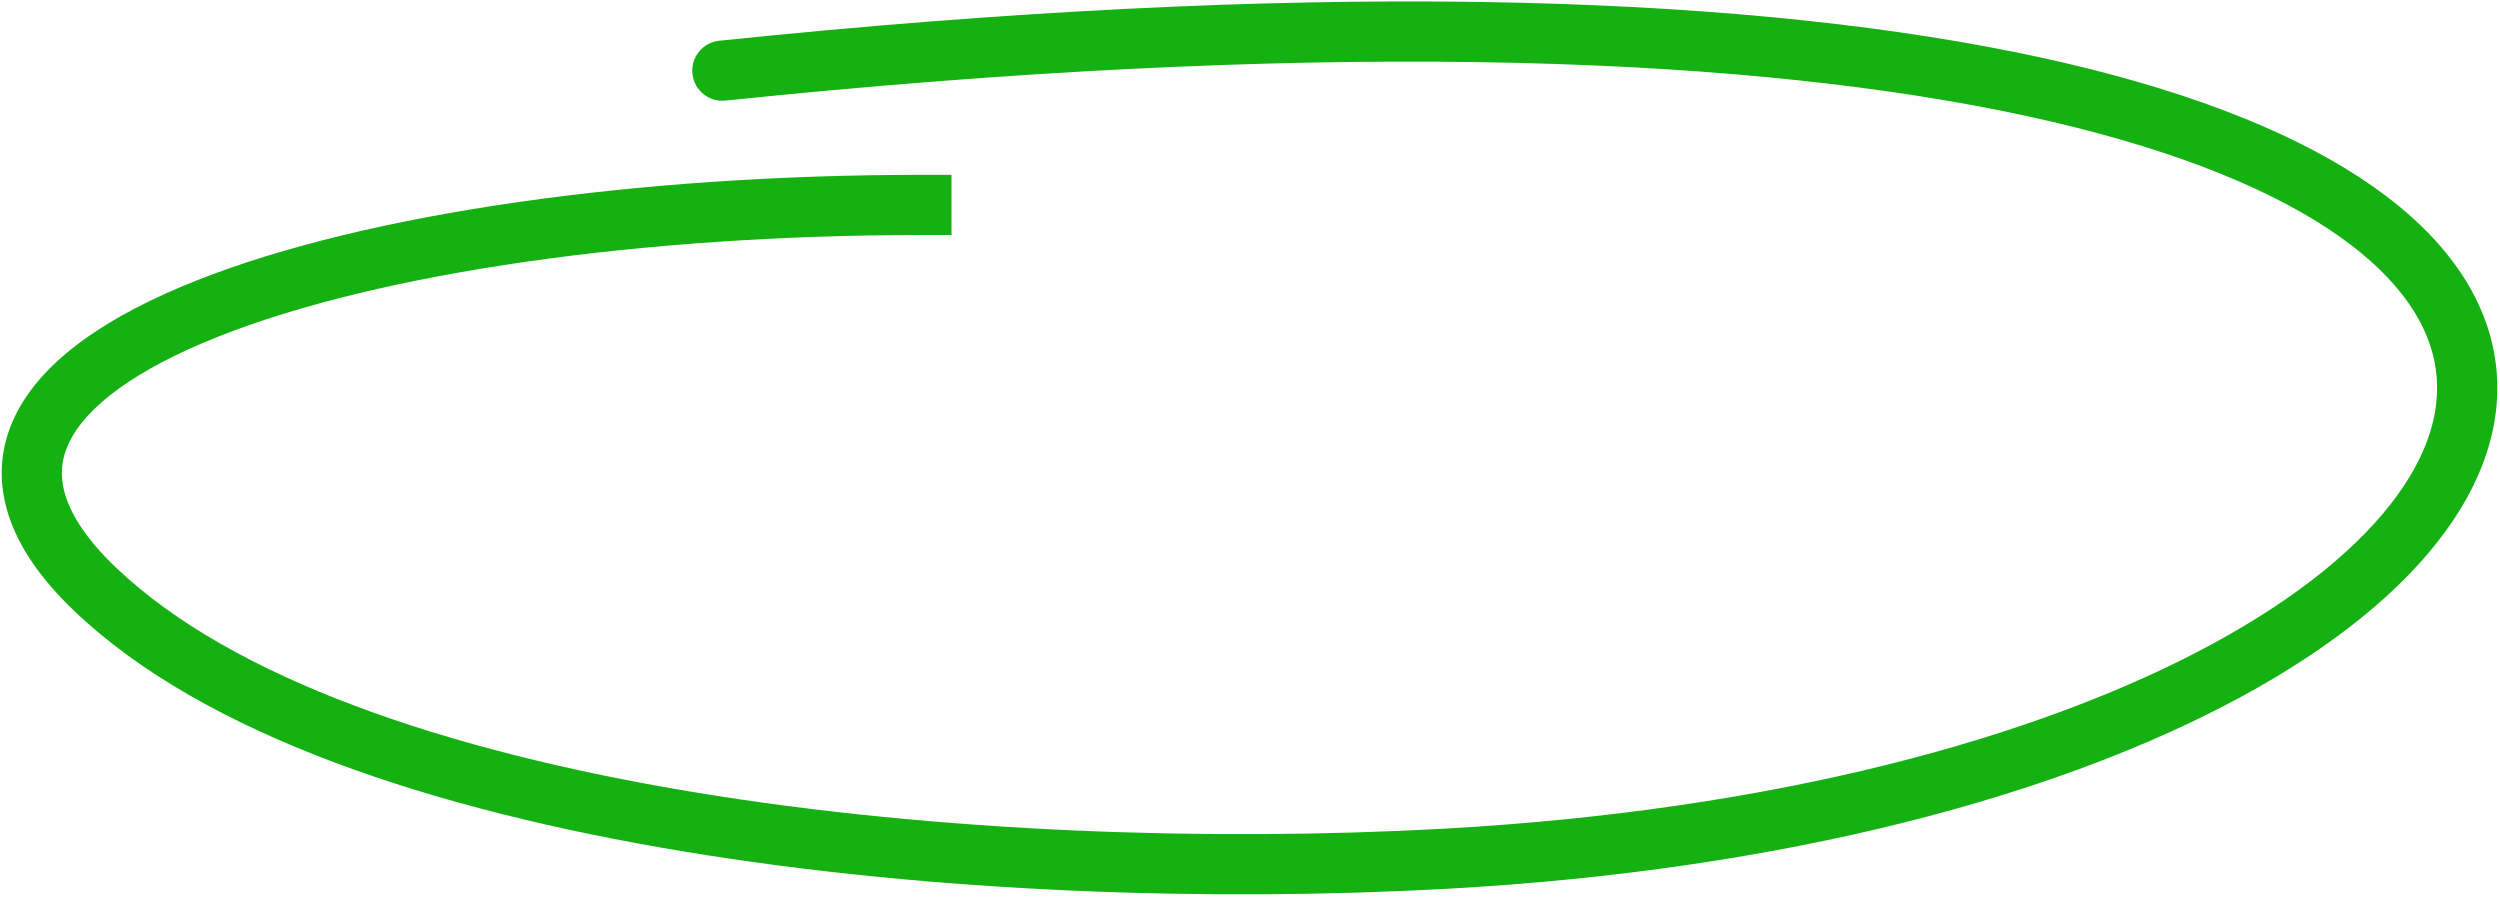 <?xml version="1.0" encoding="UTF-8"?> <svg xmlns="http://www.w3.org/2000/svg" width="540" height="194" viewBox="0 0 540 194" fill="none"> <path d="M199.028 50.765H205.528V37.765H199.028V50.765ZM312 185.5L311.642 179.01L312 185.5ZM155.357 8.799C151.787 9.17 149.193 12.365 149.563 15.936C149.934 19.506 153.129 22.101 156.7 21.73L155.357 8.799ZM199.028 37.765C138.402 37.765 79.537 45.837 42.228 60.675C23.867 67.977 9.106 77.54 3.154 90.077C0.039 96.639 -0.53 103.761 1.783 111.073C4.039 118.205 8.911 125.159 16.04 131.966L25.017 122.564C18.846 116.671 15.555 111.506 14.178 107.153C12.859 102.981 13.189 99.252 14.898 95.652C18.595 87.864 29.185 79.852 47.032 72.755C82.141 58.792 139.126 50.765 199.028 50.765V37.765ZM16.04 131.966C44.148 158.807 93.715 174.98 147.633 183.911C201.899 192.901 261.952 194.766 312.357 191.99L311.642 179.01C261.998 181.744 202.915 179.892 149.758 171.086C96.253 162.223 50.108 146.523 25.017 122.564L16.04 131.966ZM312.357 191.99C385.642 187.954 444.68 171.89 484.084 150.514C503.765 139.838 518.891 127.649 528.324 114.64C537.819 101.546 541.752 87.262 538.04 73.132C534.37 59.163 523.587 46.731 506.609 36.39C489.604 26.033 465.832 17.41 434.935 11.193C373.122 -1.247 281.559 -4.301 155.357 8.799L156.7 21.73C282.233 8.699 372.347 11.857 432.37 23.937C462.391 29.979 484.576 38.192 499.846 47.493C515.142 56.809 522.95 66.857 525.467 76.435C527.94 85.85 525.653 96.179 517.8 107.009C509.884 117.924 496.532 128.972 477.885 139.088C440.632 159.297 383.608 175.046 311.642 179.01L312.357 191.99Z" fill="#15B012"></path> </svg> 